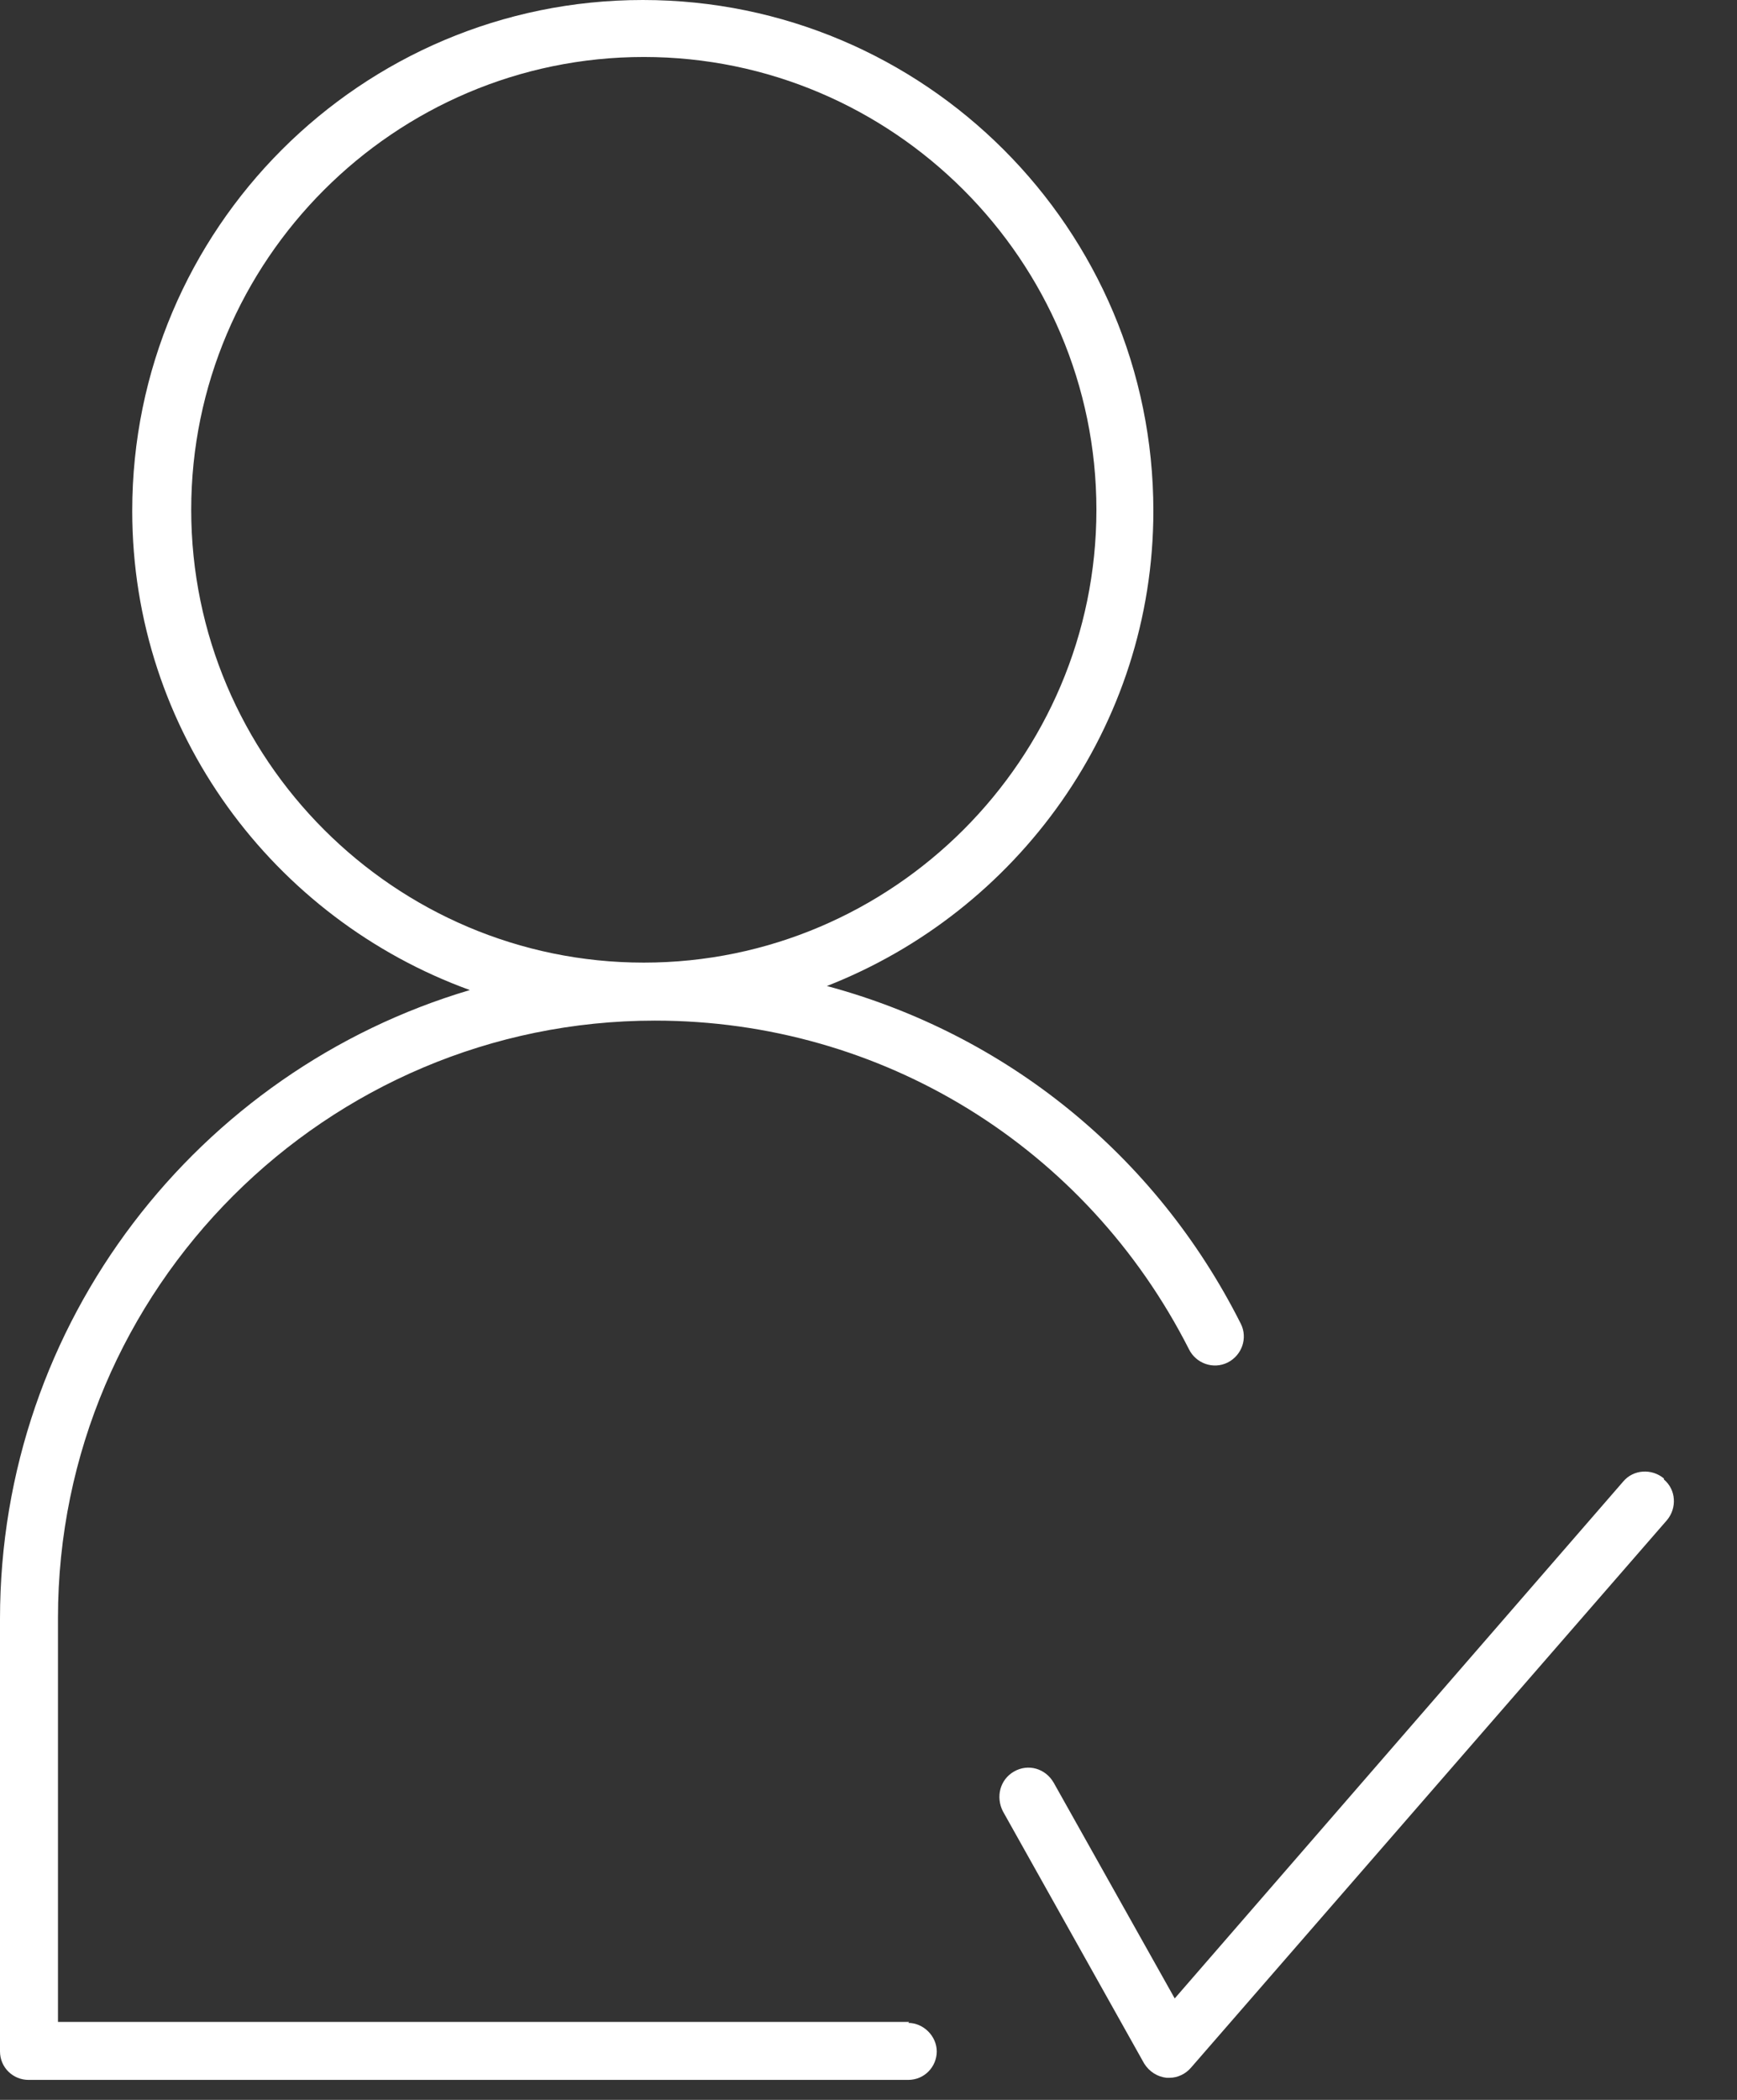 <?xml version="1.0" encoding="UTF-8"?>
<svg xmlns="http://www.w3.org/2000/svg" width="24" height="29" viewBox="0 0 24 29" fill="none">
  <rect x="0" y="0" width="24" height="29" fill="#333333" stroke="none"/>
  <path d="M12.563 27.923H0.801V22.344C0.801 17.791 4.511 14.095 9.05 14.095C12.184 14.095 15.008 15.838 16.428 18.634C16.526 18.831 16.765 18.915 16.962 18.817C17.159 18.718 17.243 18.48 17.145 18.283C15.964 15.936 13.884 14.278 11.425 13.617C14.053 12.591 15.936 10.034 15.936 7.055C15.936 3.162 12.774 0 8.881 0C4.989 0 1.827 3.162 1.827 7.055C1.827 10.104 3.78 12.69 6.492 13.673C2.74 14.784 0 18.255 0 22.358V28.331C0 28.555 0.183 28.724 0.393 28.724H12.549C12.774 28.724 12.943 28.541 12.943 28.331C12.943 28.12 12.76 27.937 12.549 27.937L12.563 27.923ZM2.642 7.04C2.642 3.598 5.452 0.787 8.895 0.787C12.338 0.787 15.149 3.598 15.149 7.04C15.149 10.483 12.338 13.294 8.895 13.294C5.452 13.294 2.642 10.483 2.642 7.04Z" fill="white"></path>
  <path d="M22.99 20.418C22.822 20.278 22.569 20.292 22.428 20.46L16.231 27.599L14.559 24.62C14.446 24.423 14.207 24.353 14.011 24.465C13.814 24.578 13.758 24.817 13.856 25.013L15.809 28.498C15.88 28.611 15.992 28.681 16.118 28.695C16.118 28.695 16.146 28.695 16.16 28.695C16.273 28.695 16.385 28.639 16.456 28.555L23.032 20.994C23.173 20.826 23.159 20.573 22.99 20.432V20.418Z" fill="white"></path>
</svg>
